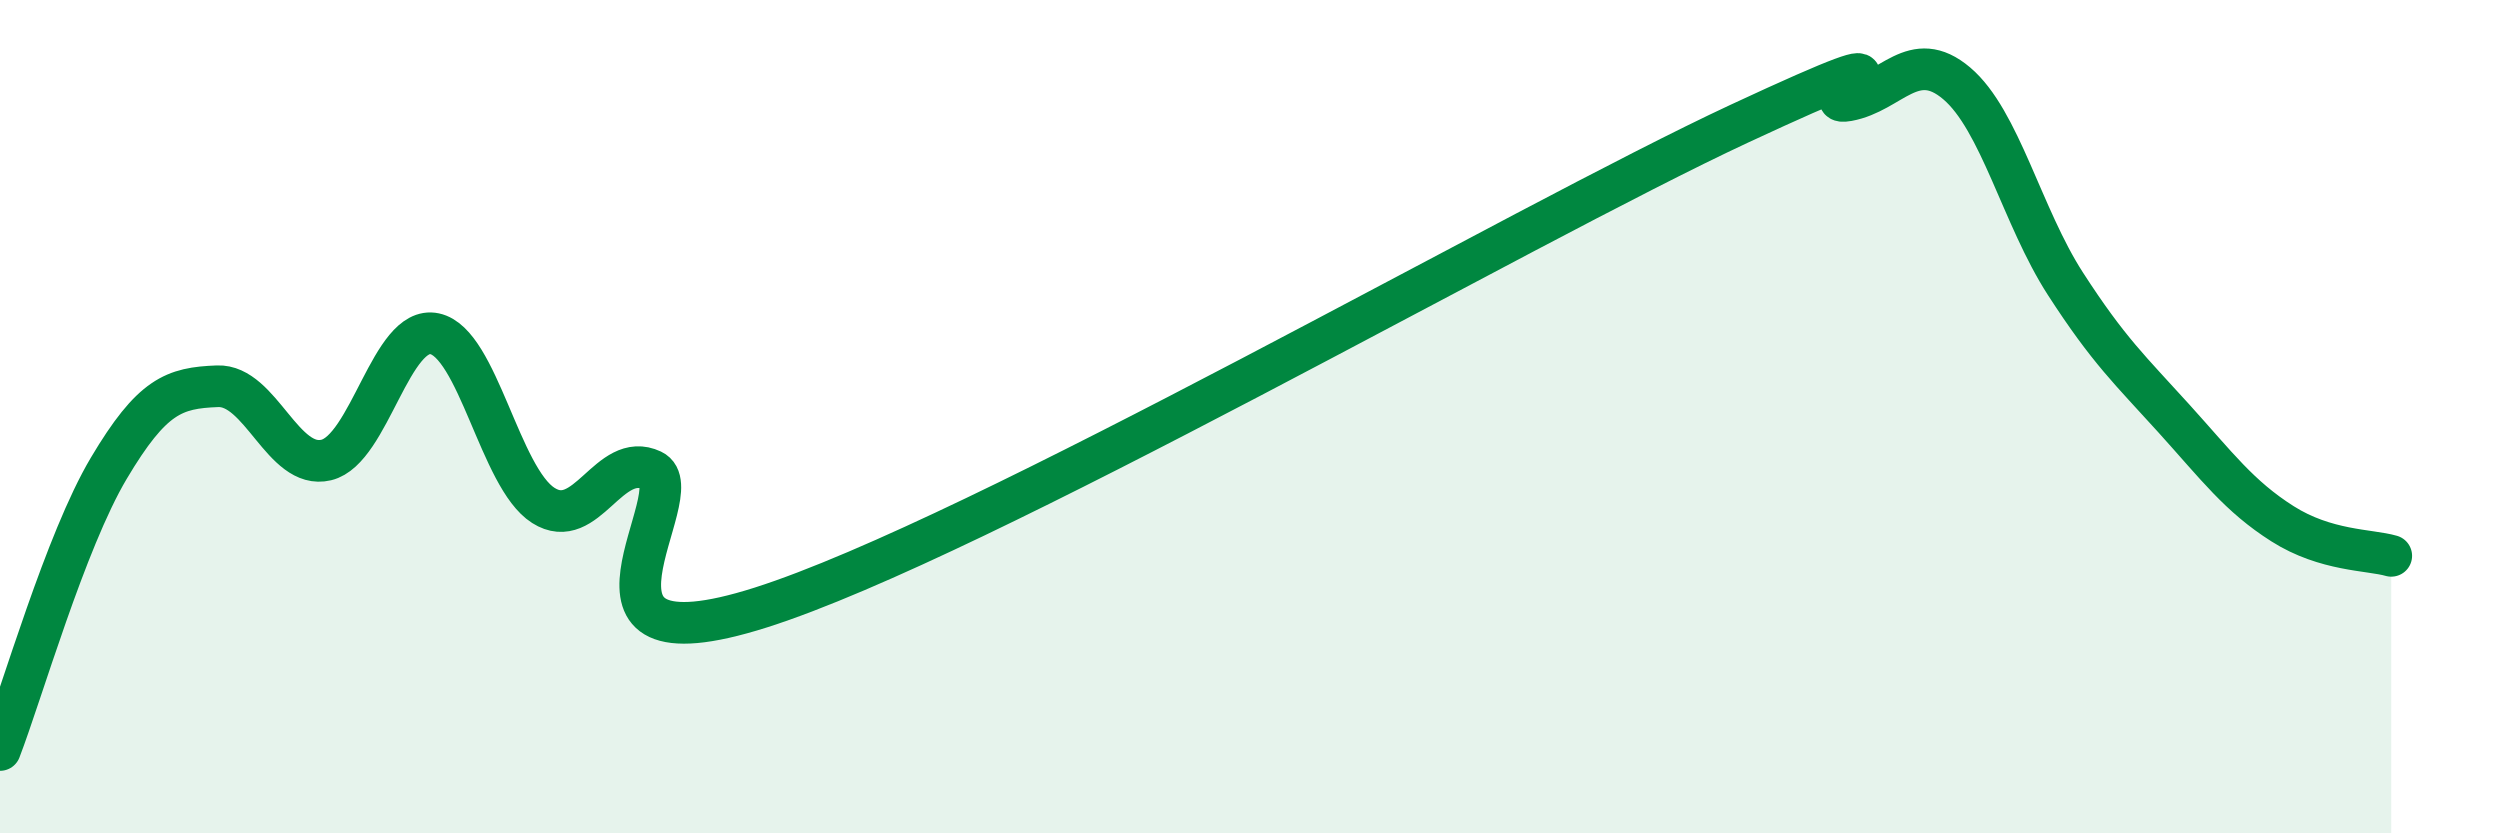 
    <svg width="60" height="20" viewBox="0 0 60 20" xmlns="http://www.w3.org/2000/svg">
      <path
        d="M 0,18 C 0.52,16.65 1.57,12.99 2.61,11.24 C 3.65,9.49 4.18,9.31 5.22,9.27 C 6.26,9.23 6.79,11.29 7.83,11.04 C 8.87,10.79 9.39,7.79 10.43,8.01 C 11.47,8.23 12,11.47 13.04,12.13 C 14.08,12.79 14.61,10.8 15.65,11.29 C 16.69,11.78 13.04,16.24 18.26,14.58 C 23.48,12.92 36.52,5.4 41.74,2.97 C 46.96,0.54 43.31,2.6 44.35,2.41 C 45.39,2.22 45.92,1.12 46.96,2 C 48,2.88 48.53,5.2 49.57,6.81 C 50.61,8.42 51.13,8.89 52.17,10.04 C 53.21,11.19 53.74,11.91 54.78,12.57 C 55.82,13.23 56.87,13.19 57.39,13.34L57.39 20L0 20Z"
        fill="#008740"
        opacity="0.1"
        stroke-linecap="round"
        stroke-linejoin="round"
      />
      <path
        d="M 0,18 C 0.52,16.65 1.57,12.99 2.61,11.24 C 3.65,9.49 4.18,9.31 5.22,9.27 C 6.26,9.23 6.79,11.29 7.83,11.04 C 8.87,10.79 9.39,7.79 10.43,8.01 C 11.47,8.23 12,11.47 13.04,12.13 C 14.08,12.79 14.61,10.8 15.65,11.29 C 16.69,11.78 13.04,16.24 18.26,14.58 C 23.48,12.92 36.52,5.4 41.74,2.97 C 46.96,0.54 43.31,2.6 44.35,2.41 C 45.39,2.22 45.92,1.12 46.96,2 C 48,2.88 48.53,5.2 49.57,6.81 C 50.61,8.42 51.13,8.89 52.17,10.04 C 53.21,11.19 53.74,11.91 54.78,12.57 C 55.82,13.23 56.87,13.19 57.39,13.34"
        stroke="#008740"
        stroke-width="1"
        fill="none"
        stroke-linecap="round"
        stroke-linejoin="round"
      />
    </svg>
  